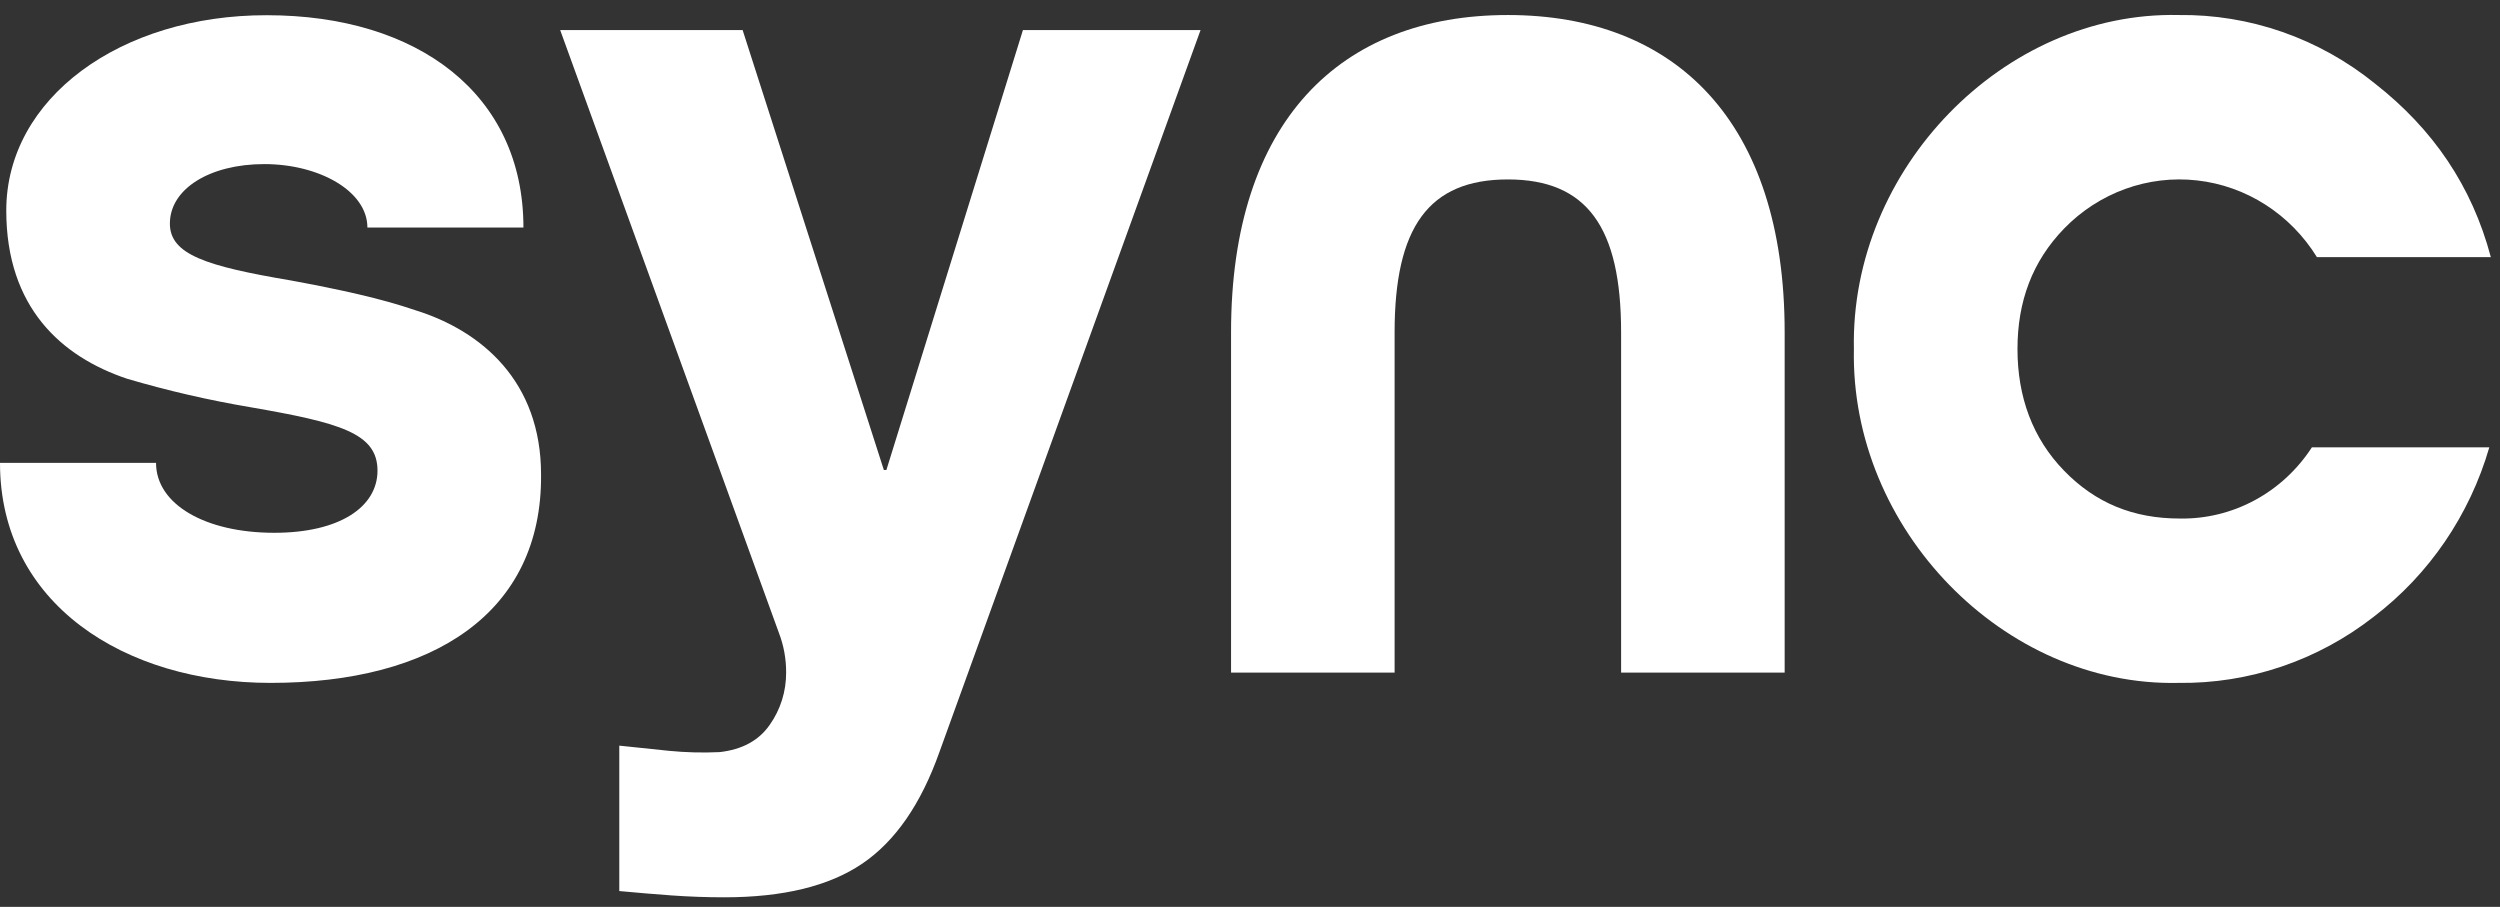 <svg width="102" height="37" viewBox="0 0 102 37" fill="none" xmlns="http://www.w3.org/2000/svg">
<rect x="0" y="0" width="102" height="37" fill="#333333" stroke="none"/>
<path fill-rule="evenodd" clip-rule="evenodd" d="M11.191 21.738C8.368 21.738 6.366 20.574 6.366 18.886H0C0 24.637 5.083 27.862 11.037 27.862C17.66 27.862 22.126 25.011 22.075 19.36C22.075 15.567 19.661 13.5 16.94 12.655C15.555 12.18 13.867 11.812 11.859 11.441C8.419 10.859 6.931 10.387 6.931 9.123C6.931 7.698 8.571 6.695 10.781 6.695C13.035 6.695 14.99 7.803 14.99 9.283H21.356C21.356 3.843 17.053 0.621 10.884 0.621C4.928 0.613 0.256 3.995 0.256 8.589C0.256 12.549 2.51 14.556 5.186 15.453C6.839 15.94 8.519 16.328 10.216 16.614C13.861 17.247 15.402 17.668 15.402 19.202C15.402 20.682 13.861 21.738 11.191 21.738Z" fill="white"/>
<path fill-rule="evenodd" clip-rule="evenodd" d="M48.983 1.226H41.736L36.165 19.175H36.061L30.299 1.226H22.855L31.778 25.818C31.977 26.334 32.077 26.885 32.074 27.44C32.078 28.205 31.845 28.951 31.408 29.569C30.965 30.211 30.282 30.583 29.359 30.686C28.668 30.719 27.976 30.701 27.287 30.633L25.267 30.422V36.355C25.988 36.422 26.701 36.483 27.41 36.534C28.119 36.584 28.832 36.61 29.555 36.61C31.953 36.61 33.826 36.153 35.175 35.24C36.525 34.327 37.577 32.806 38.331 30.677L48.983 1.226Z" fill="white"/>
<path fill-rule="evenodd" clip-rule="evenodd" d="M56.9 13.553C56.9 9.276 58.287 7.321 61.52 7.321C64.754 7.321 66.141 9.276 66.141 13.553V27.441H72.814V13.553C72.814 4.946 68.349 0.613 61.52 0.613C54.691 0.613 50.227 4.946 50.227 13.553V27.441H56.9V13.553Z" fill="white"/>
<path fill-rule="evenodd" clip-rule="evenodd" d="M88.883 27.862C91.754 27.901 94.555 26.953 96.841 25.169C99.102 23.449 100.759 21.022 101.564 18.252H94.325C93.735 19.161 92.932 19.904 91.99 20.411C91.048 20.919 89.998 21.175 88.935 21.156C87.035 21.156 85.495 20.524 84.212 19.202C82.929 17.881 82.313 16.193 82.313 14.239C82.313 12.286 82.927 10.657 84.212 9.329C84.916 8.603 85.769 8.05 86.709 7.709C87.649 7.368 88.652 7.249 89.642 7.361C90.633 7.472 91.587 7.811 92.433 8.353C93.279 8.895 93.996 9.625 94.53 10.49H101.626C100.855 7.586 99.263 5.262 96.903 3.413C94.62 1.564 91.789 0.575 88.883 0.613C81.751 0.457 75.486 6.899 75.639 14.239C75.486 21.58 81.751 28.02 88.883 27.862Z" fill="white"/>
</svg>
